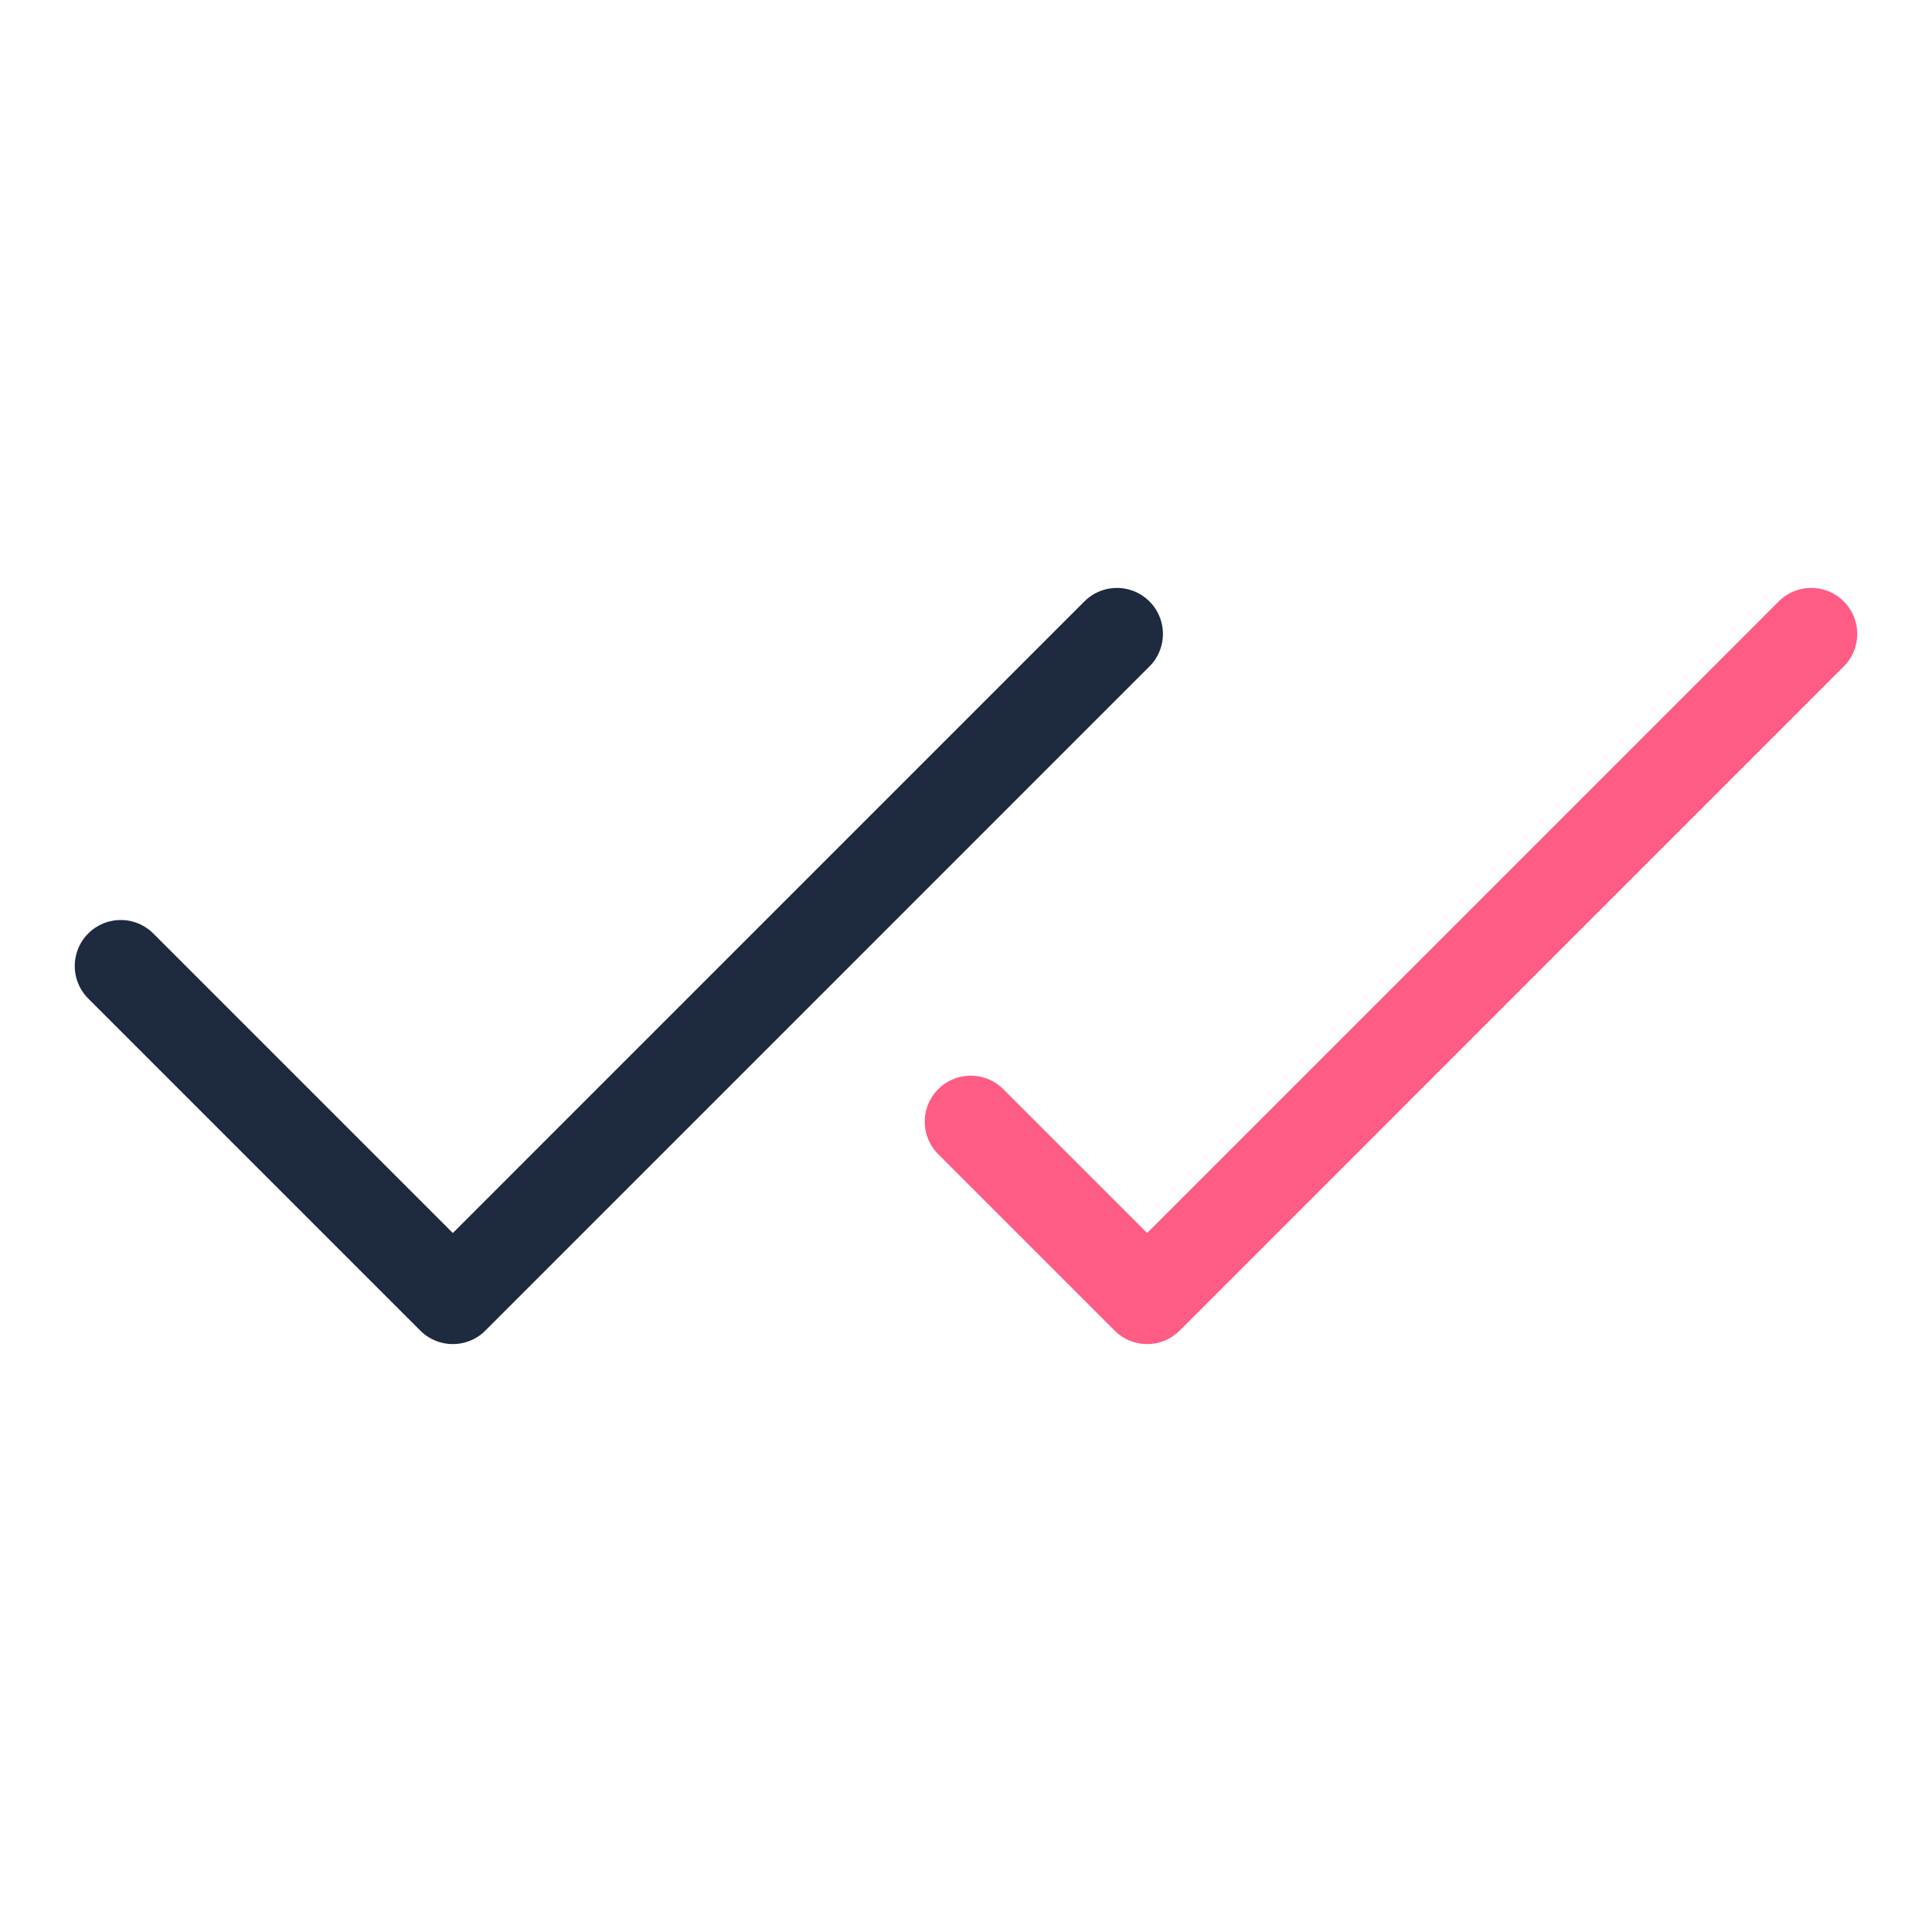 <svg width="42" height="42" viewBox="0 0 42 42" fill="none" xmlns="http://www.w3.org/2000/svg">
<path d="M24.281 13.781L9.844 28.219L2.625 21" stroke="#1D2A40" stroke-width="2" stroke-linecap="round" stroke-linejoin="round"/>
<path d="M39.375 13.781L24.938 28.219L21.103 24.384" stroke="#FF5C85" stroke-width="2" stroke-linecap="round" stroke-linejoin="round"/>
</svg>
